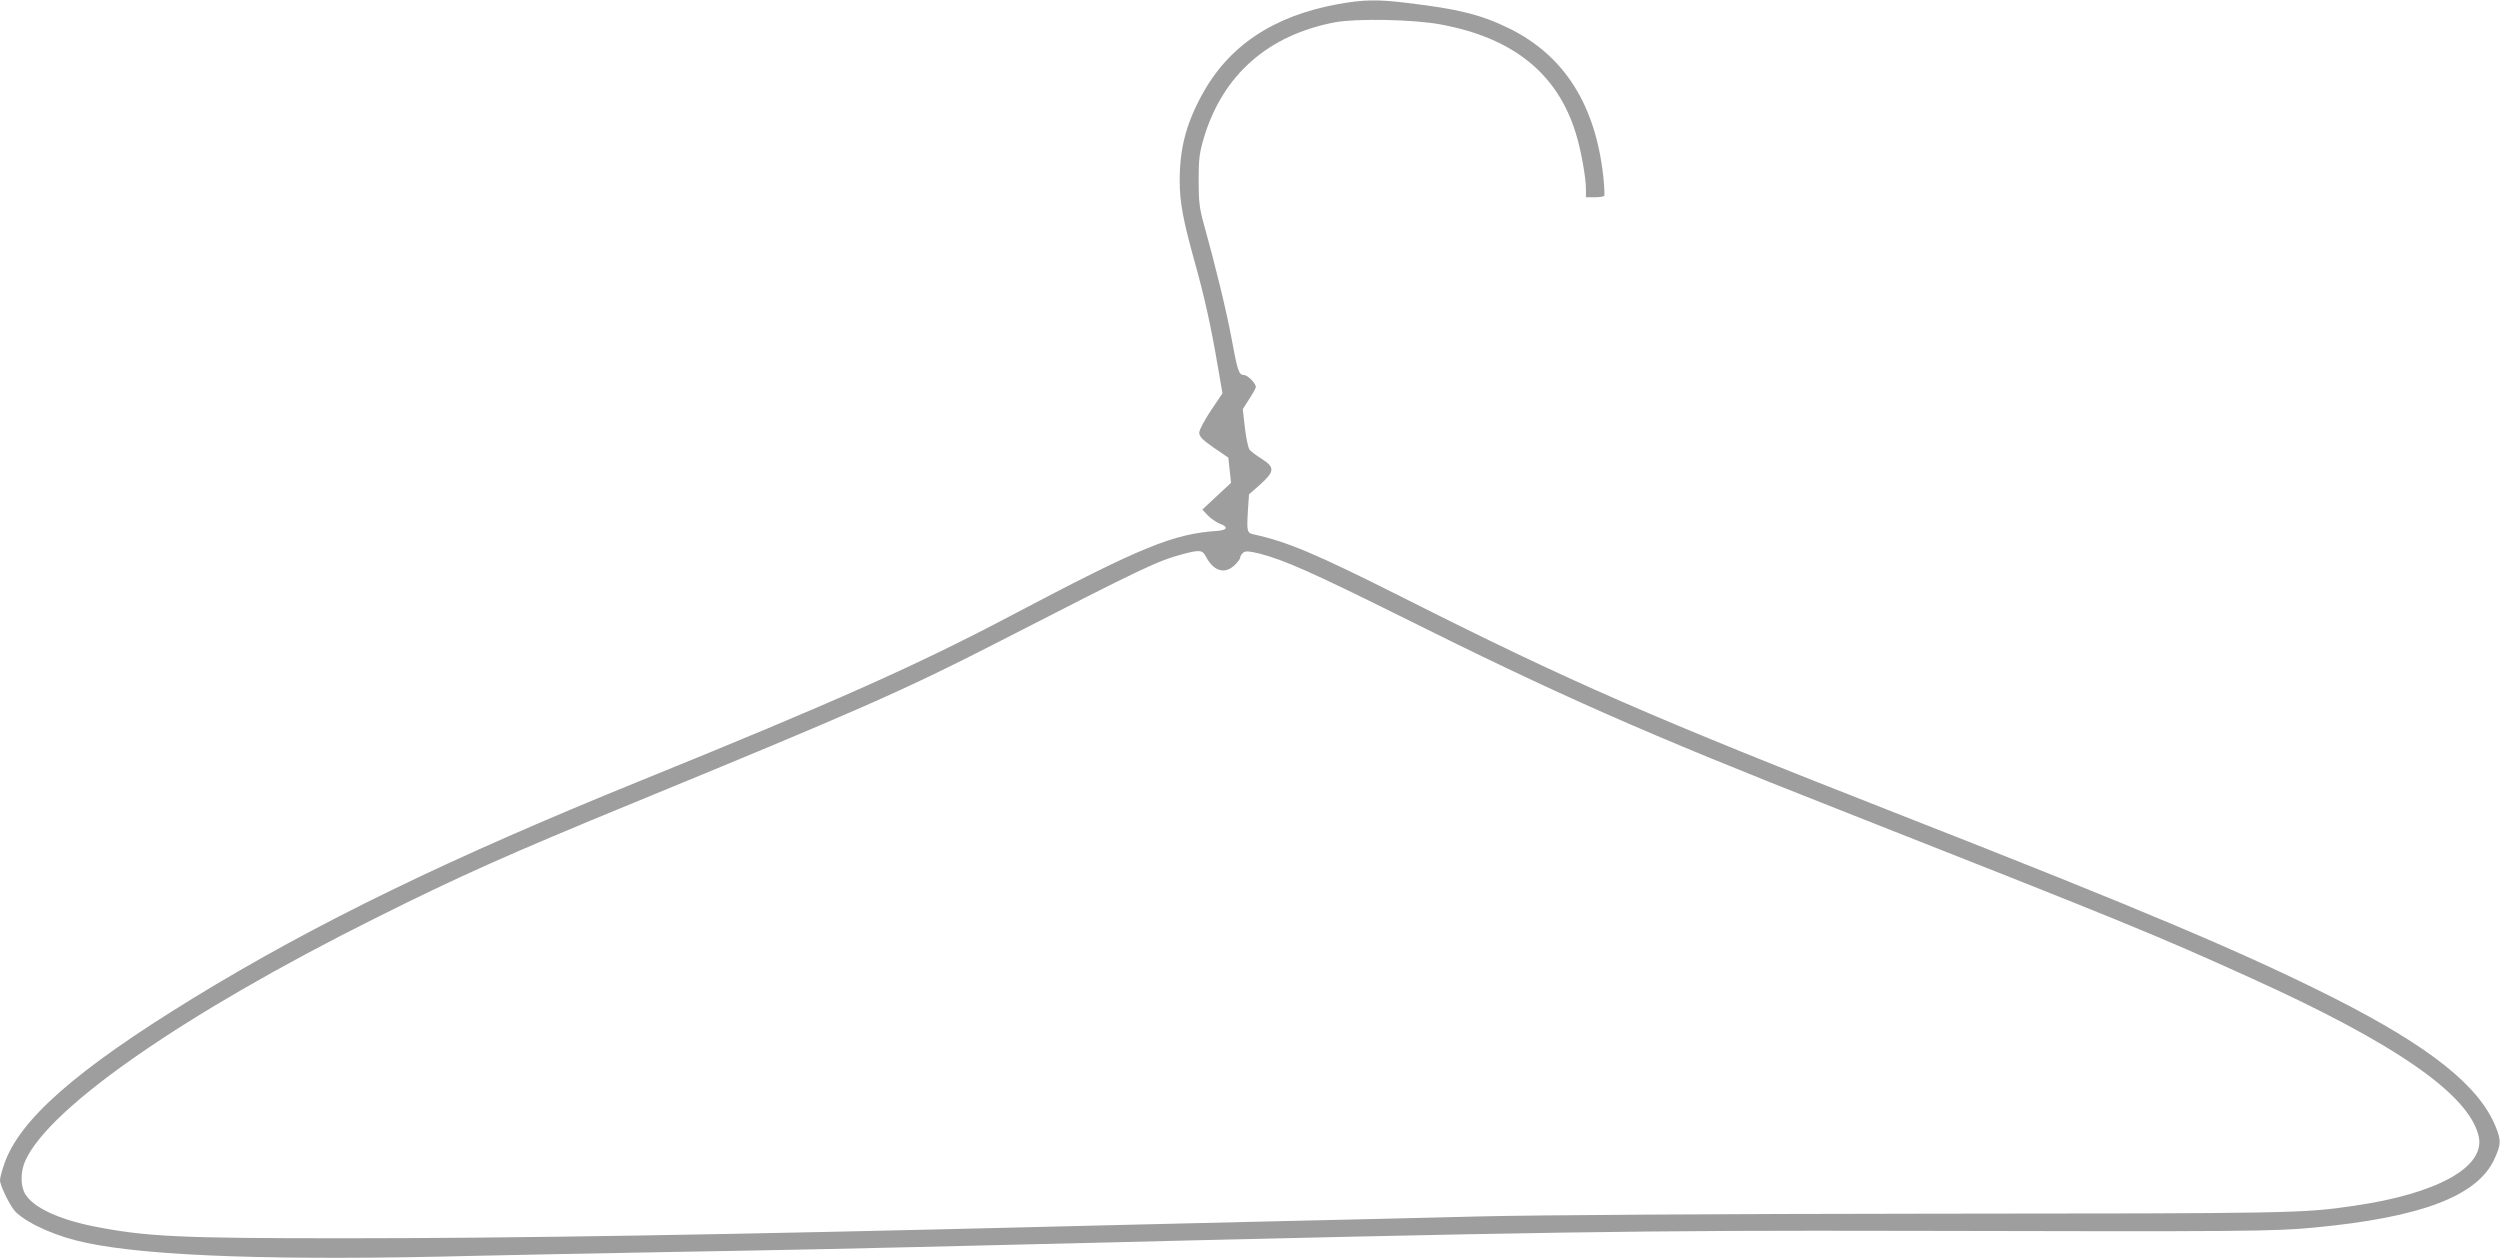 <?xml version="1.0" standalone="no"?>
<!DOCTYPE svg PUBLIC "-//W3C//DTD SVG 20010904//EN"
 "http://www.w3.org/TR/2001/REC-SVG-20010904/DTD/svg10.dtd">
<svg version="1.0" xmlns="http://www.w3.org/2000/svg"
 width="1280pt" height="644pt" viewBox="0 0 1280 644"
 preserveAspectRatio="xMidYMid meet">
<g transform="translate(0,644) scale(0.1,-0.1)"
fill="#9e9e9e" stroke="none">
<path d="M6851 6419 c-334 -61 -563 -215 -700 -470 -79 -147 -111 -272 -111
-432 0 -114 17 -203 79 -426 46 -164 82 -324 116 -526 l24 -139 -60 -89 c-32
-48 -59 -99 -59 -112 0 -20 16 -36 74 -77 l75 -51 7 -65 7 -64 -74 -69 -73
-68 29 -31 c16 -16 44 -35 62 -42 43 -16 37 -32 -13 -36 -226 -15 -387 -80
-1054 -432 -485 -256 -907 -444 -1895 -845 -989 -401 -1669 -732 -2295 -1115
-602 -369 -892 -624 -969 -852 -12 -34 -21 -70 -21 -81 0 -28 55 -139 82 -164
68 -63 212 -126 363 -157 330 -69 990 -91 1982 -66 219 5 677 14 1018 20 588
10 931 17 1865 40 2614 64 3084 71 4470 68 1699 -4 1867 -3 2070 17 549 52
836 162 922 352 34 75 34 94 6 164 -85 210 -337 410 -828 659 -458 231 -985
454 -2205 932 -1299 509 -1700 684 -2569 1122 -441 222 -585 282 -757 320 -34
7 -36 14 -30 118 l6 87 58 51 c73 66 75 87 8 130 -27 17 -55 38 -63 47 -7 9
-18 59 -24 112 l-11 96 33 52 c19 29 34 57 34 61 0 19 -42 62 -61 62 -26 0
-33 20 -64 190 -25 135 -83 374 -142 585 -21 75 -26 112 -26 220 0 112 4 142
27 220 97 322 329 526 672 591 109 20 399 15 539 -11 371 -68 599 -251 693
-557 26 -82 52 -227 52 -285 l0 -43 44 0 c25 0 47 3 50 8 2 4 0 48 -5 97 -40
369 -201 622 -483 760 -143 70 -260 99 -521 130 -153 19 -225 17 -354 -6z
m-676 -2830 c39 -74 96 -91 147 -42 15 15 28 32 28 39 0 6 7 17 15 24 12 10
28 9 82 -4 126 -32 274 -98 717 -318 820 -409 1260 -603 2246 -991 1469 -579
1622 -641 2120 -867 738 -334 1112 -595 1161 -808 35 -157 -211 -294 -641
-356 -257 -38 -312 -39 -2160 -40 -1070 -1 -2018 -7 -2310 -14 -272 -7 -785
-19 -1140 -27 -355 -8 -823 -20 -1040 -25 -1677 -42 -2771 -60 -3640 -60 -842
0 -1011 8 -1280 61 -179 36 -308 96 -350 164 -26 42 -26 116 0 173 124 274
816 754 1790 1240 423 212 680 327 1330 594 1134 466 1381 575 1840 810 778
399 833 425 970 462 83 22 97 20 115 -15z"/>
</g>
</svg>

